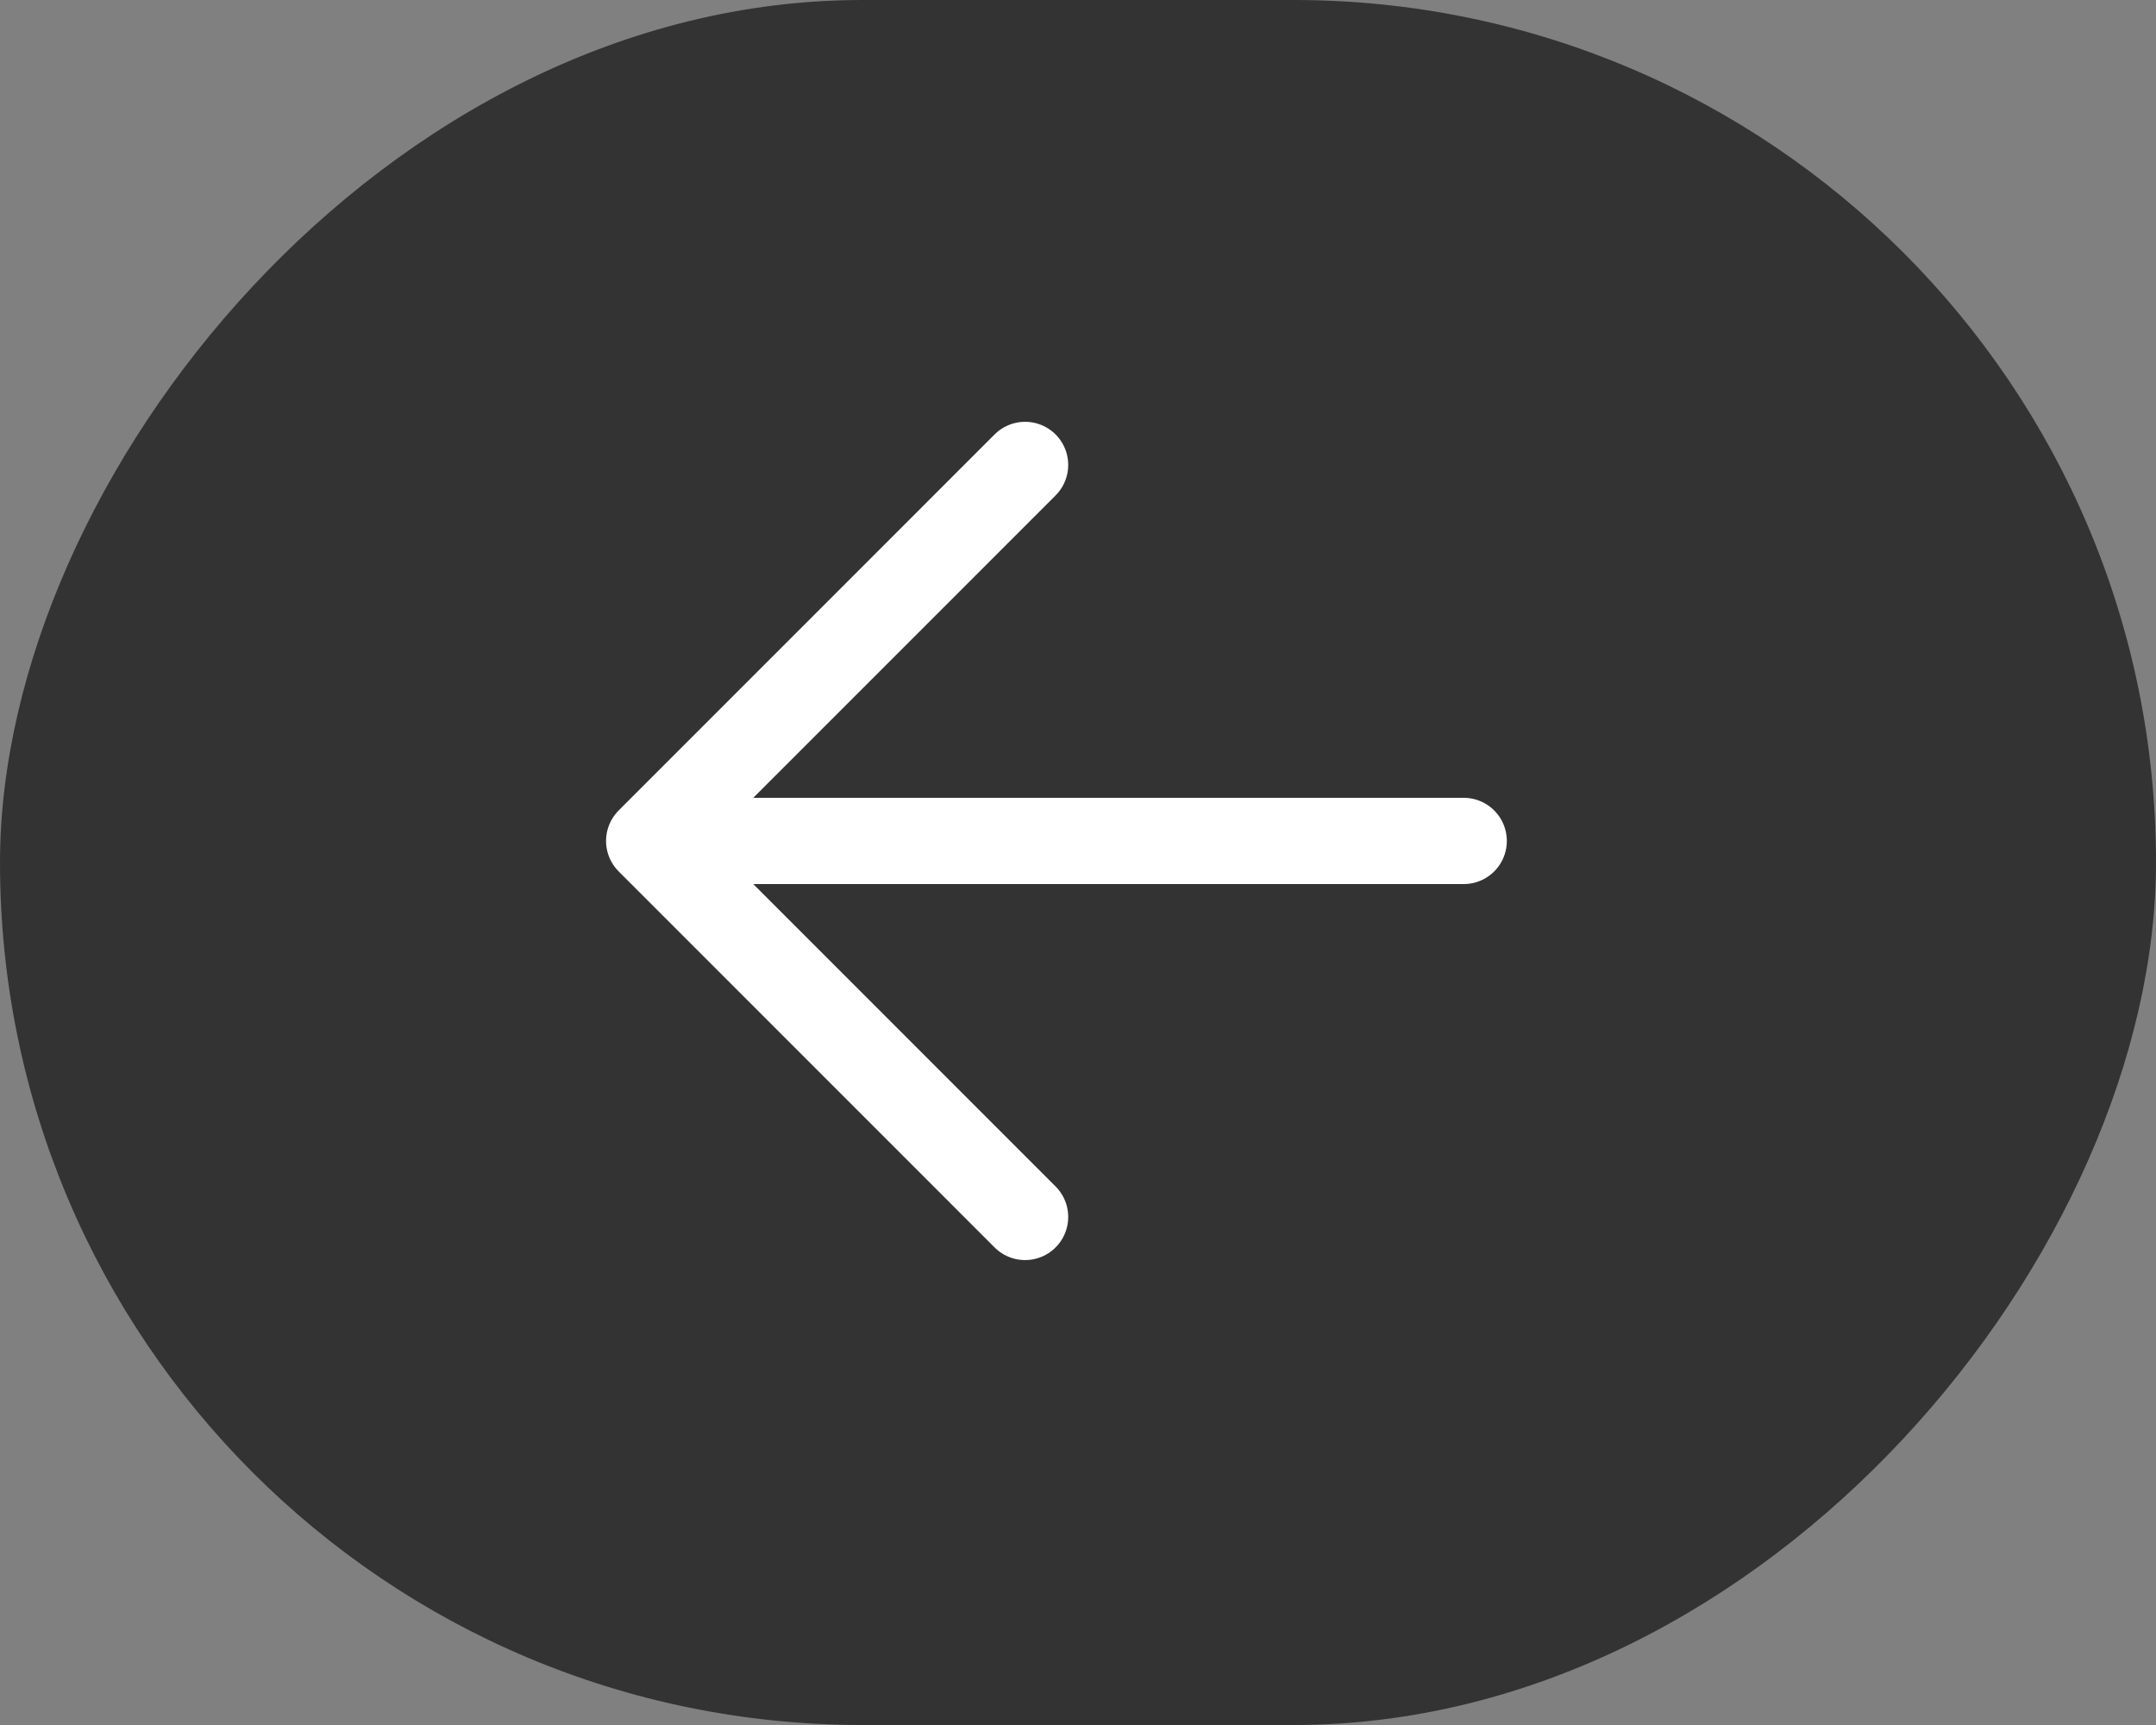 <?xml version="1.0" encoding="UTF-8"?> <svg xmlns="http://www.w3.org/2000/svg" width="50" height="40" viewBox="0 0 50 40" fill="none"><rect x="0" y="0" width="50" height="40" fill="#808080" stroke="none"/> <rect width="50" height="40" rx="20" transform="matrix(-1 0 0 1 50 0)" fill="#333333"></rect> <path d="M23.773 10.781L15.055 19.5L23.773 28.219M16.266 19.5L33.945 19.5" stroke="white" stroke-width="2" stroke-linecap="round" stroke-linejoin="round"></path> </svg> 